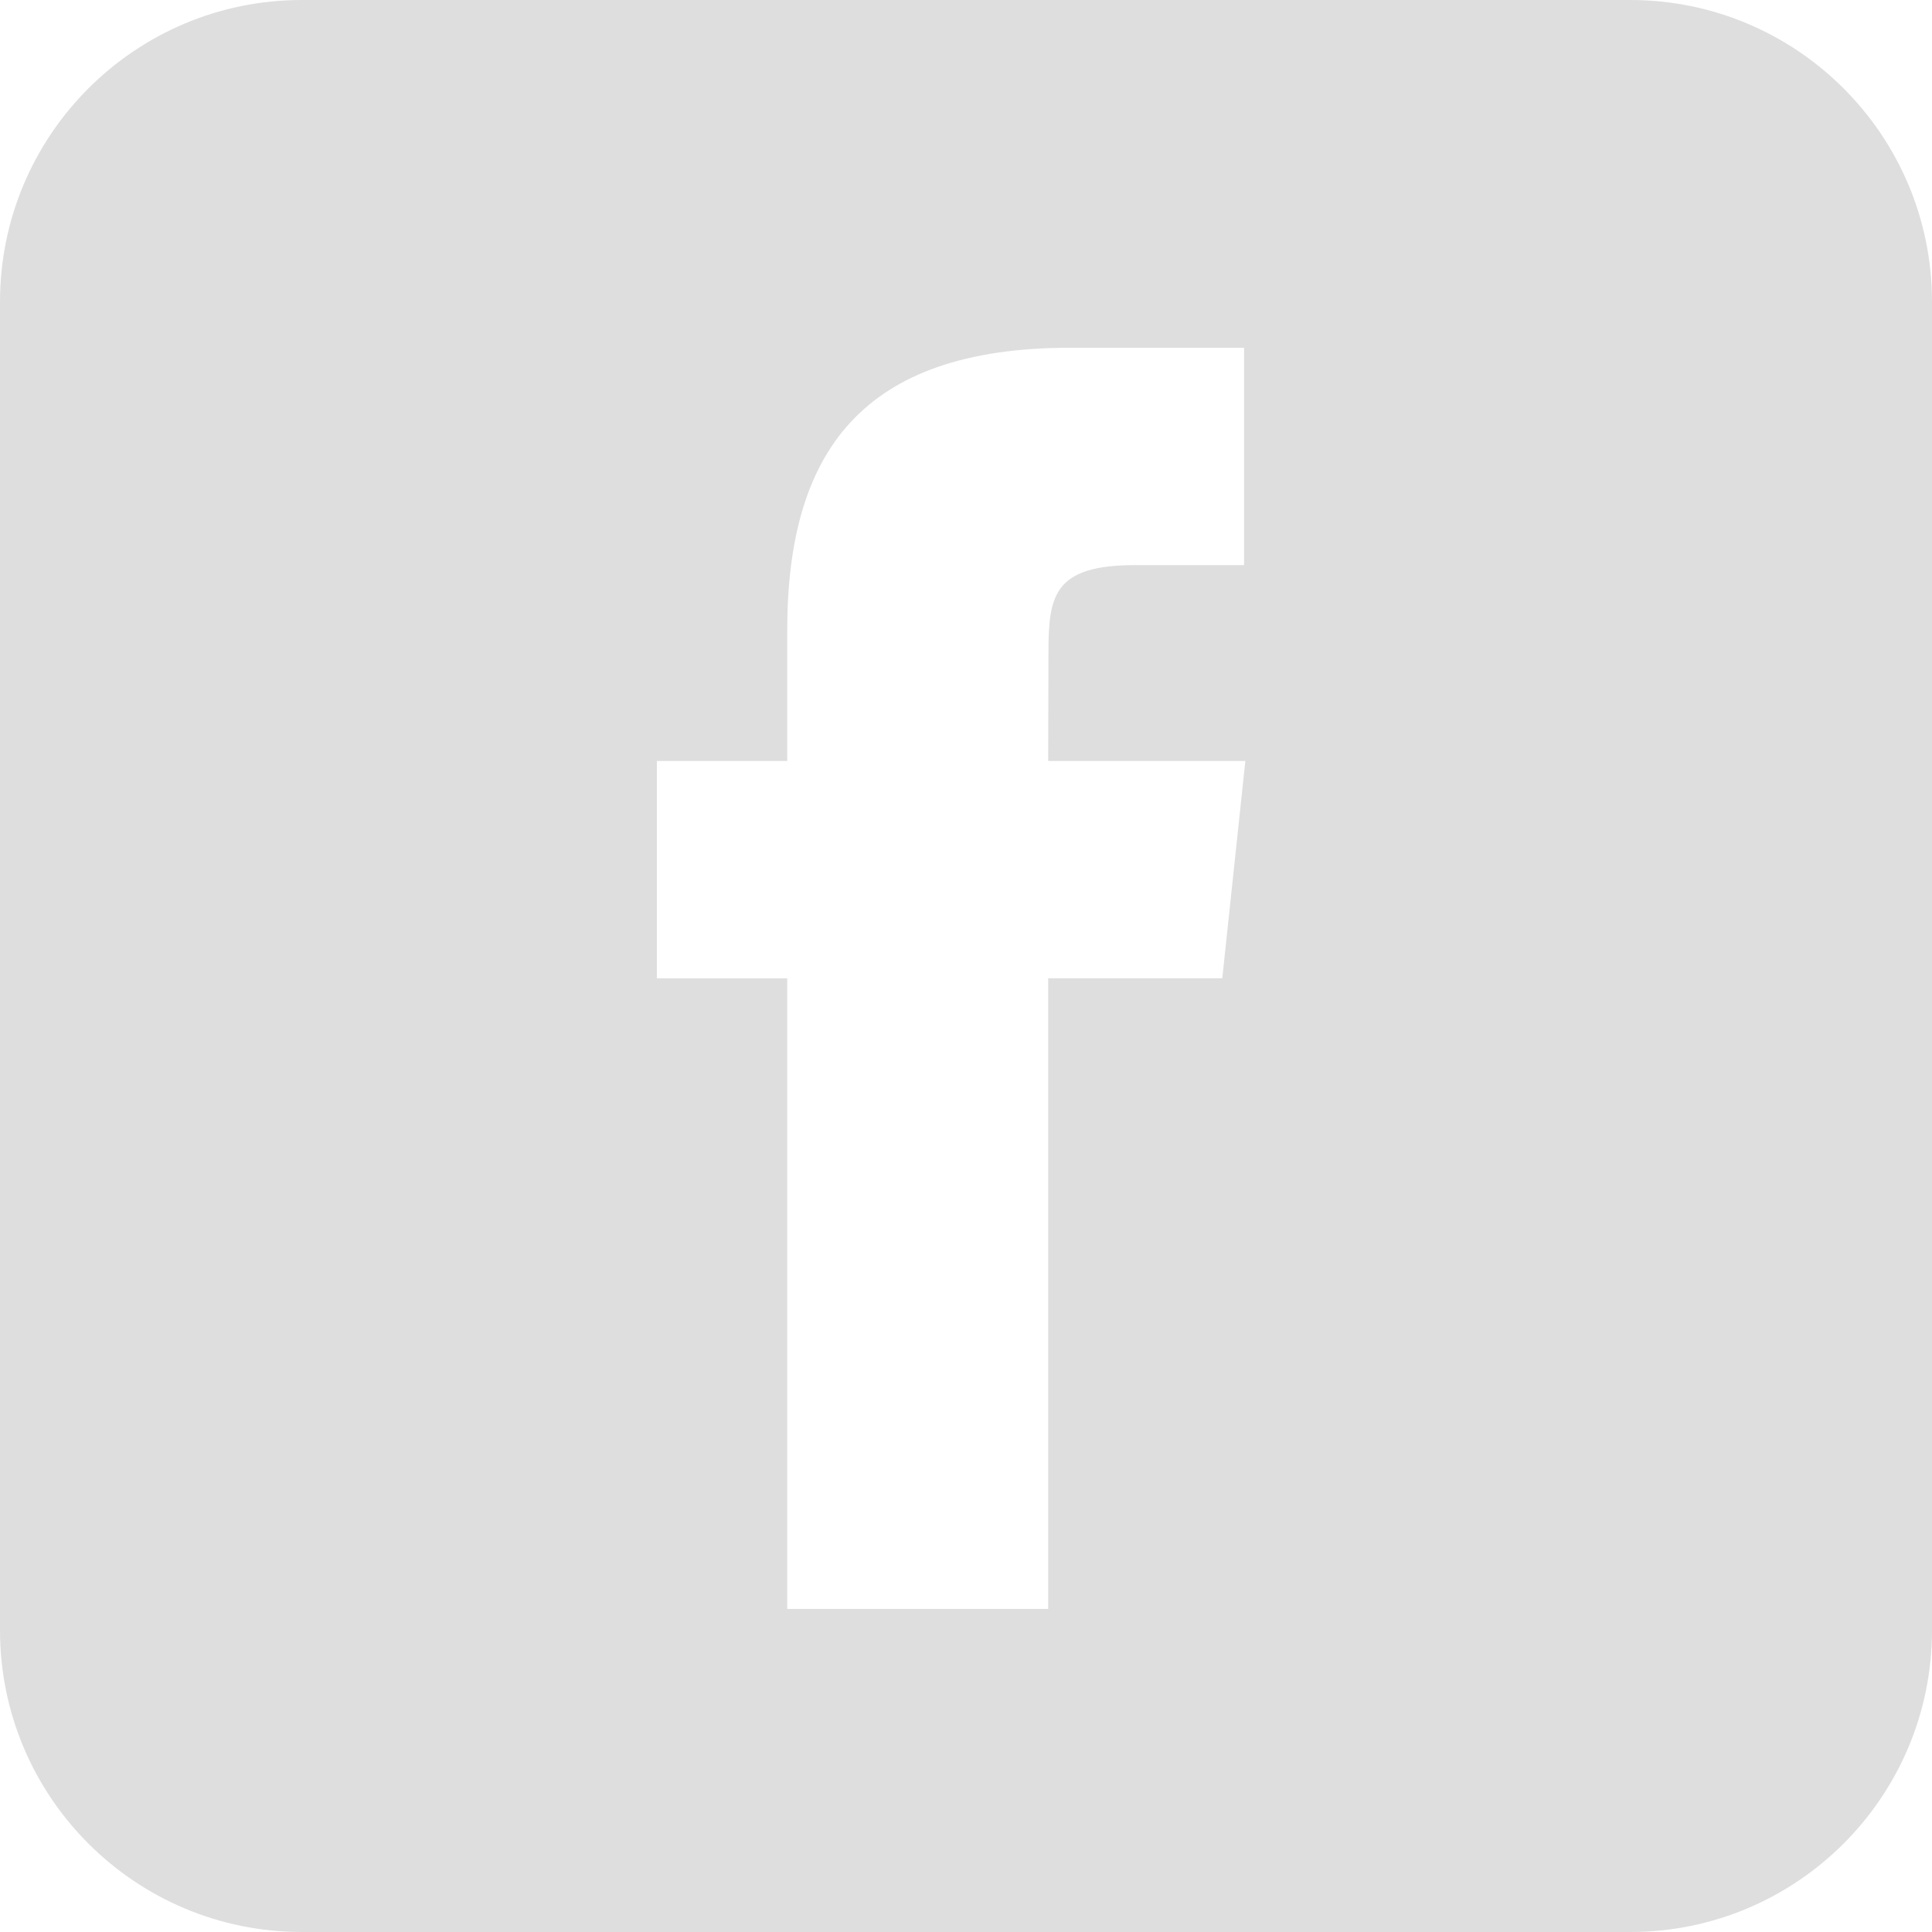 <?xml version="1.0" encoding="UTF-8"?>
<svg width="32px" height="32px" viewBox="0 0 32 32" version="1.1" xmlns="http://www.w3.org/2000/svg" xmlns:xlink="http://www.w3.org/1999/xlink">
    <!-- Generator: Sketch 52.2 (67145) - http://www.bohemiancoding.com/sketch -->
    <title>fb</title>
    <desc>Created with Sketch.</desc>
    <g id="fb" stroke="none" stroke-width="1" fill="none" fill-rule="evenodd" fill-opacity="0.13">
        <g id="Facebook" fill="#000000">
            <path d="M-3.55271368e-15,27 L-3.55271368e-15,5 C-3.55271368e-15,2.237 2.239,0 5,0 L27,0 C29.763,0 32,2.239 32,5 L32,27 C32,29.763 29.761,32 27,32 L5,32 C2.237,32 -3.55271368e-15,29.761 -3.55271368e-15,27 Z M17.361,26.649 L17.361,16.203 L20.245,16.203 L20.627,12.604 L17.361,12.604 L17.366,10.802 C17.366,9.863 17.455,9.36 18.804,9.36 L20.606,9.36 L20.606,5.76 L17.723,5.76 C14.259,5.76 13.039,7.506 13.039,10.443 L13.039,12.604 L10.88,12.604 L10.88,16.204 L13.039,16.204 L13.039,26.649 L17.361,26.649 Z" id="Combined-Shape"></path>
        </g>
    </g>
</svg>